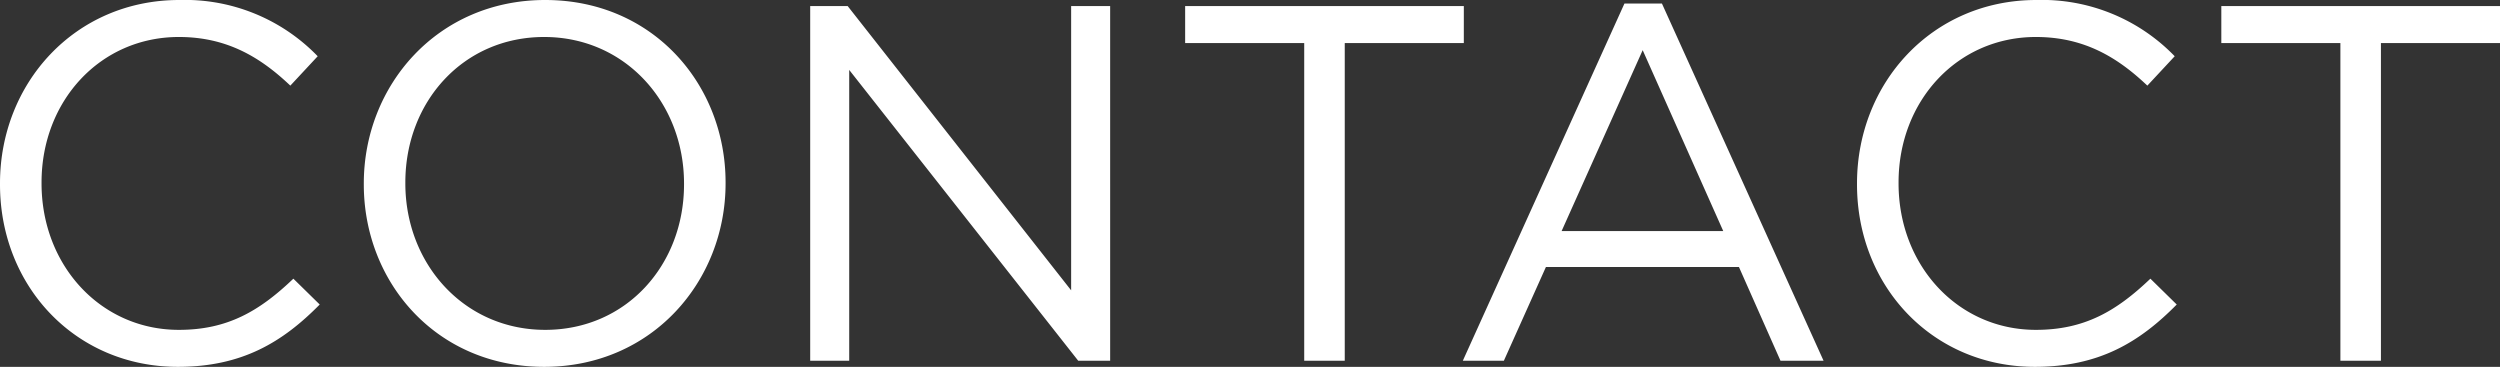 <svg xmlns="http://www.w3.org/2000/svg" width="246.7" height="36.2" viewBox="0 0 246.7 36.2">
  <rect x="0" y="0" width="246.7" height="36.2" fill="#333333" stroke="none"/>
  <g id="ttl-contact" transform="translate(-92.4 -1582.559)">
    <path id="パス_3207" data-name="パス 3207" d="M20.95.6c6.35,0,10.35-2.45,14-6.15L32.35-8.1C29-4.9,25.85-3.05,21.05-3.05,13.35-3.05,7.5-9.4,7.5-17.5v-.1c0-8.05,5.8-14.35,13.55-14.35,4.75,0,8.05,2,11,4.8l2.7-2.9A18.216,18.216,0,0,0,21.1-35.6c-10.3,0-17.7,8.2-17.7,18.1v.1C3.4-7.35,10.85.6,20.95.6ZM57.1.6C67.75.6,75-7.85,75-17.5v-.1c0-9.65-7.15-18-17.8-18S39.3-27.15,39.3-17.5v.1C39.3-7.75,46.45.6,57.1.6Zm.1-3.65c-8,0-13.8-6.5-13.8-14.45v-.1c0-7.95,5.7-14.35,13.7-14.35s13.8,6.5,13.8,14.45v.1C70.9-9.45,65.2-3.05,57.2-3.05ZM83.35,0H87.2V-28.7L109.8,0h3.15V-35H109.1V-6.95L87.05-35h-3.7ZM132.1,0h4V-31.35h11.75V-35h-27.5v3.65H132.1Zm15.65,0h4.05l4.15-9.25H175L179.1,0h4.25L167.4-35.25h-3.7Zm9.75-12.8,8-17.85,7.95,17.85ZM204.2.6c6.35,0,10.35-2.45,14-6.15L215.6-8.1c-3.35,3.2-6.5,5.05-11.3,5.05-7.7,0-13.55-6.35-13.55-14.45v-.1c0-8.05,5.8-14.35,13.55-14.35,4.75,0,8.05,2,11,4.8l2.7-2.9a18.216,18.216,0,0,0-13.65-5.55c-10.3,0-17.7,8.2-17.7,18.1v.1C186.65-7.35,194.1.6,204.2.6ZM234.35,0h4V-31.35H250.1V-35H222.6v3.65h11.75Z" transform="translate(89 1618.159)" fill="#fff"/>
  </g>
</svg>
